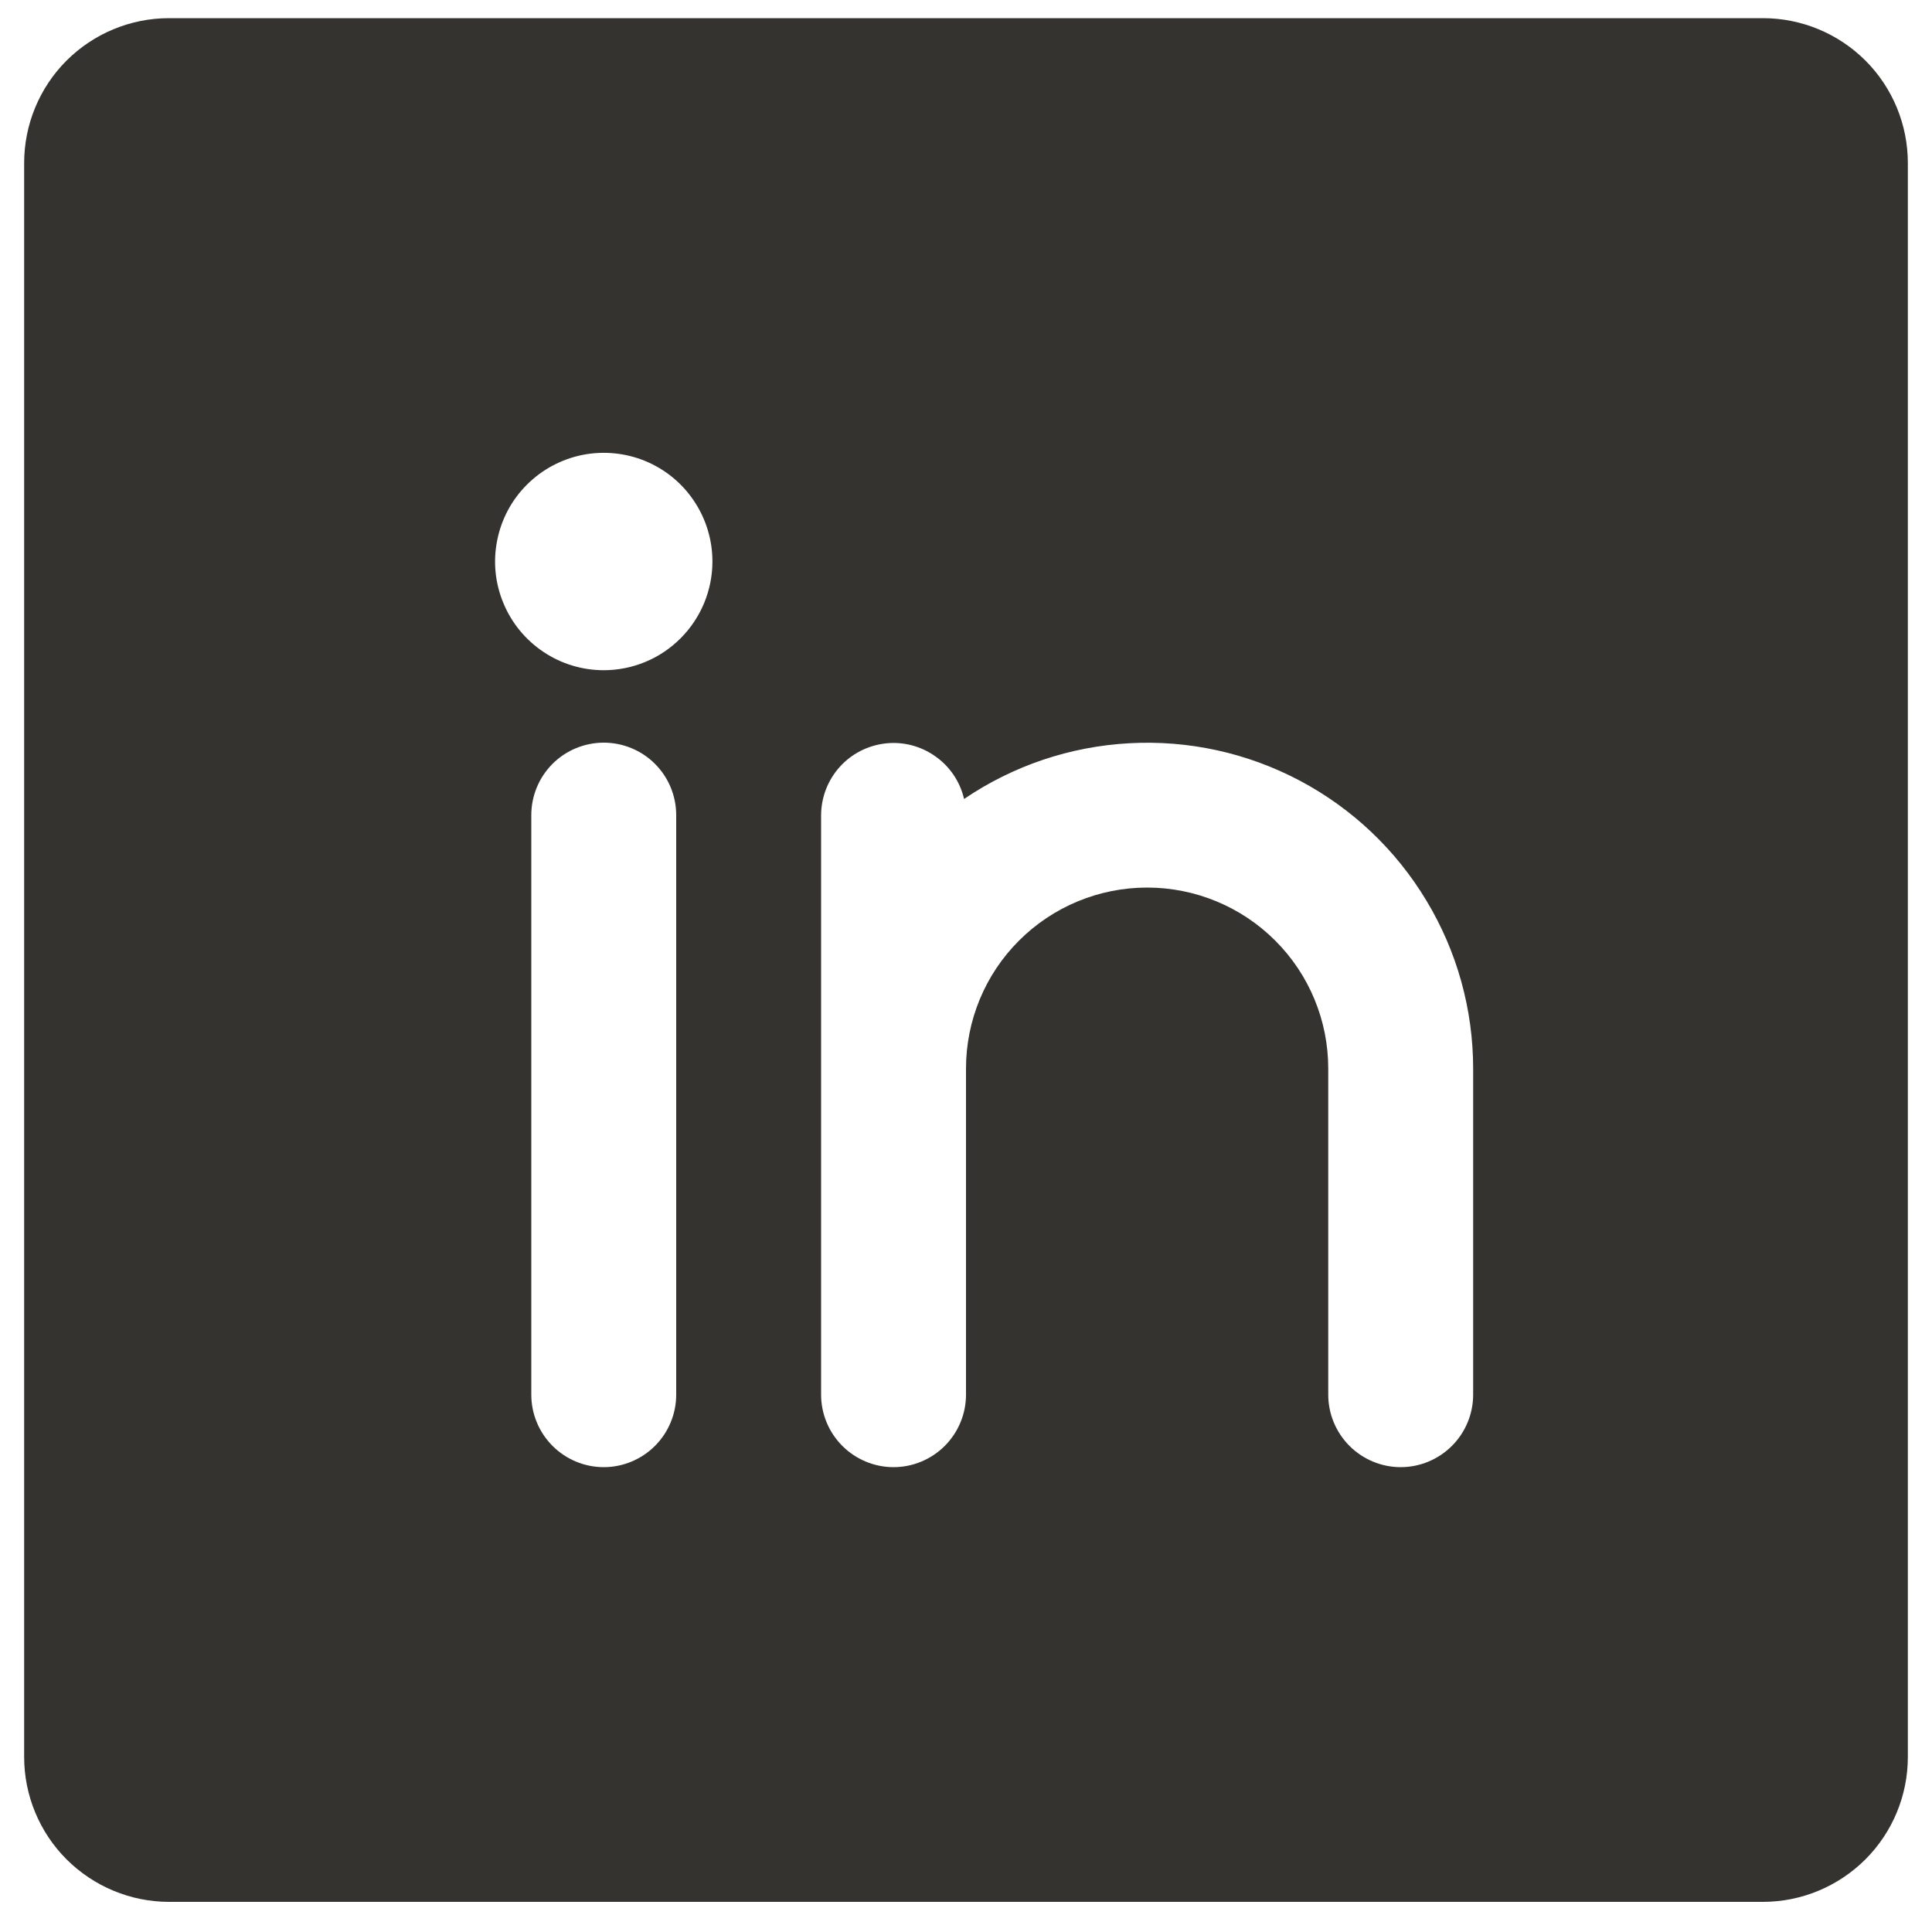 <svg width="20" height="20" viewBox="0 0 20 20" fill="none" xmlns="http://www.w3.org/2000/svg">
<path d="M18.25 0.188H1.75C1.352 0.188 0.971 0.346 0.689 0.627C0.408 0.908 0.25 1.29 0.25 1.688V18.188C0.25 18.585 0.408 18.967 0.689 19.248C0.971 19.529 1.352 19.688 1.75 19.688H18.25C18.648 19.688 19.029 19.529 19.311 19.248C19.592 18.967 19.75 18.585 19.75 18.188V1.688C19.75 1.29 19.592 0.908 19.311 0.627C19.029 0.346 18.648 0.188 18.25 0.188ZM7 14.438C7 14.636 6.921 14.827 6.78 14.968C6.64 15.108 6.449 15.188 6.25 15.188C6.051 15.188 5.86 15.108 5.72 14.968C5.579 14.827 5.5 14.636 5.5 14.438V8.438C5.5 8.239 5.579 8.048 5.72 7.907C5.86 7.767 6.051 7.688 6.25 7.688C6.449 7.688 6.64 7.767 6.78 7.907C6.921 8.048 7 8.239 7 8.438V14.438ZM6.25 6.938C6.027 6.938 5.81 6.872 5.625 6.748C5.44 6.624 5.296 6.449 5.211 6.243C5.125 6.037 5.103 5.811 5.147 5.593C5.19 5.375 5.297 5.174 5.455 5.017C5.612 4.86 5.812 4.753 6.031 4.709C6.249 4.666 6.475 4.688 6.681 4.773C6.886 4.858 7.062 5.002 7.185 5.187C7.309 5.372 7.375 5.59 7.375 5.812C7.375 6.111 7.256 6.397 7.045 6.608C6.835 6.819 6.548 6.938 6.25 6.938ZM15.25 14.438C15.25 14.636 15.171 14.827 15.03 14.968C14.89 15.108 14.699 15.188 14.5 15.188C14.301 15.188 14.11 15.108 13.97 14.968C13.829 14.827 13.75 14.636 13.75 14.438V11.062C13.75 10.565 13.553 10.088 13.201 9.737C12.849 9.385 12.372 9.188 11.875 9.188C11.378 9.188 10.901 9.385 10.549 9.737C10.197 10.088 10 10.565 10 11.062V14.438C10 14.636 9.921 14.827 9.78 14.968C9.64 15.108 9.449 15.188 9.25 15.188C9.051 15.188 8.86 15.108 8.72 14.968C8.579 14.827 8.5 14.636 8.5 14.438V8.438C8.501 8.254 8.569 8.077 8.692 7.94C8.815 7.803 8.983 7.717 9.166 7.696C9.349 7.675 9.532 7.723 9.682 7.829C9.832 7.934 9.939 8.092 9.98 8.271C10.488 7.926 11.079 7.727 11.691 7.694C12.304 7.66 12.913 7.794 13.455 8.081C13.997 8.368 14.45 8.797 14.766 9.323C15.083 9.848 15.25 10.449 15.25 11.062V14.438Z" fill="#343330"/>
</svg>
